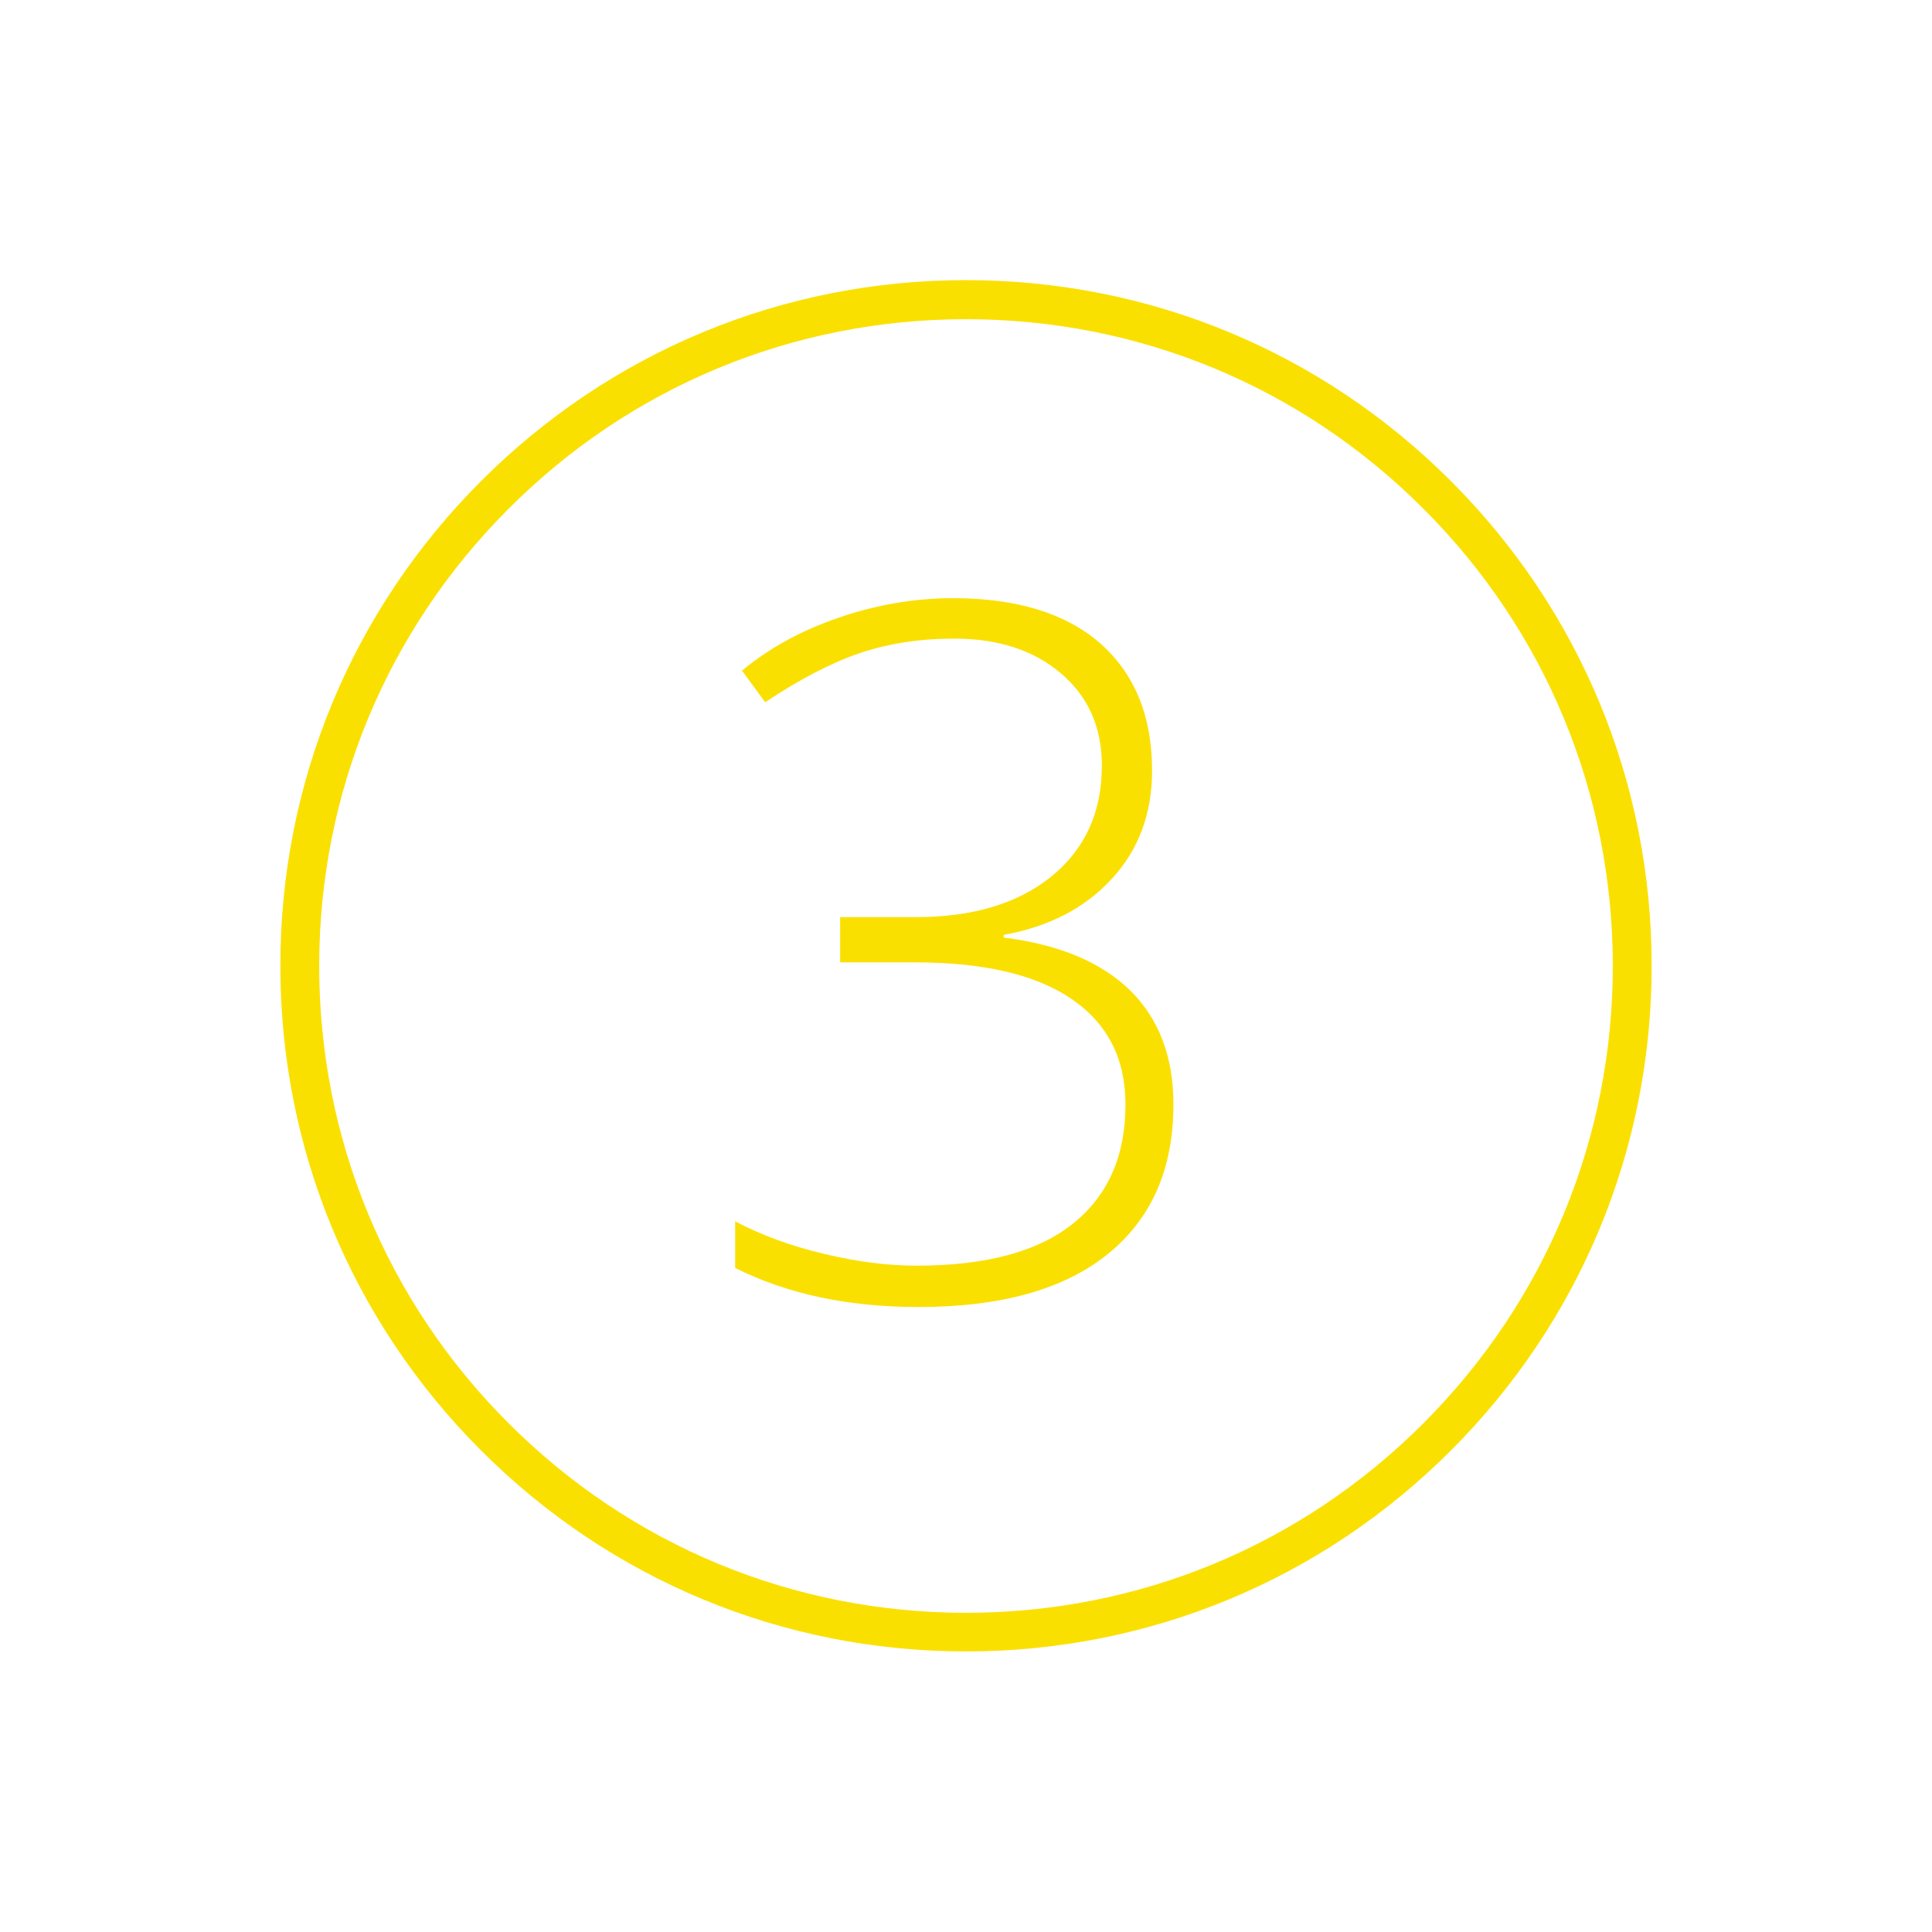 <?xml version="1.0" encoding="UTF-8"?>
<svg xmlns="http://www.w3.org/2000/svg" xmlns:xlink="http://www.w3.org/1999/xlink" version="1.1" id="Ebene_1" x="0px" y="0px" viewBox="0 0 850.4 850.4" style="enable-background:new 0 0 850.4 850.4;" xml:space="preserve">
<style type="text/css">
	.st0{fill:#FAE000;}
</style>
<g>
	<path class="st0" d="M425.2,726.9c-80.6,0-156.4-31.4-213.4-88.4s-88.4-132.8-88.4-213.4s31.4-156.4,88.4-213.4   s132.8-88.4,213.4-88.4s156.4,31.4,213.4,88.4S727,344.5,727,425.1s-31.4,156.4-88.4,213.4S505.8,726.9,425.2,726.9z M425.2,140.5   c-76.1,0-147.6,29.6-201.3,83.4c-53.8,53.8-83.4,125.3-83.4,201.3s29.6,147.6,83.4,201.3c53.8,53.8,125.3,83.4,201.3,83.4   c76.1,0,147.6-29.6,201.3-83.4c53.8-53.8,83.4-125.3,83.4-201.3s-29.6-147.6-83.4-201.3C572.8,170.1,501.3,140.5,425.2,140.5z"></path>
	<g>
		<path class="st0" d="M507.1,339.3c0,18.8-5.9,34.7-17.7,47.5c-11.8,12.9-27.7,21.1-47.6,24.7v1.2c24.3,3,42.9,10.8,55.6,23.2    c12.7,12.5,19.1,29.2,19.1,50.2c0,28.4-9.6,50.3-28.9,65.9c-19.3,15.6-47.1,23.3-83.3,23.3c-30.9,0-57.8-5.7-80.7-17.2v-20.5    c11.6,6.1,24.7,10.9,39.1,14.3c14.5,3.5,28,5.2,40.8,5.2c30.6,0,53.5-6.2,68.9-18.6c15.4-12.4,23-29.8,23-52.4    c0-20.1-7.9-35.5-23.6-46.3s-38.8-16.2-69.2-16.2h-32.8v-19.9H403c25.2,0,45.1-6,59.9-18c14.7-12,22.1-28.2,22.1-48.7    c0-16.9-6-30.4-18-40.6s-27.6-15.3-47-15.3c-15.1,0-28.8,2.1-41.3,6.3c-12.5,4.2-26.4,11.4-41.9,21.7l-10.2-13.9    c11.8-9.8,25.9-17.6,42.5-23.3c16.6-5.7,33.4-8.6,50.4-8.6c27.9,0,49.5,6.6,64.7,19.8C499.5,296.6,507.1,315.2,507.1,339.3z"></path>
	</g>
</g>
</svg>
